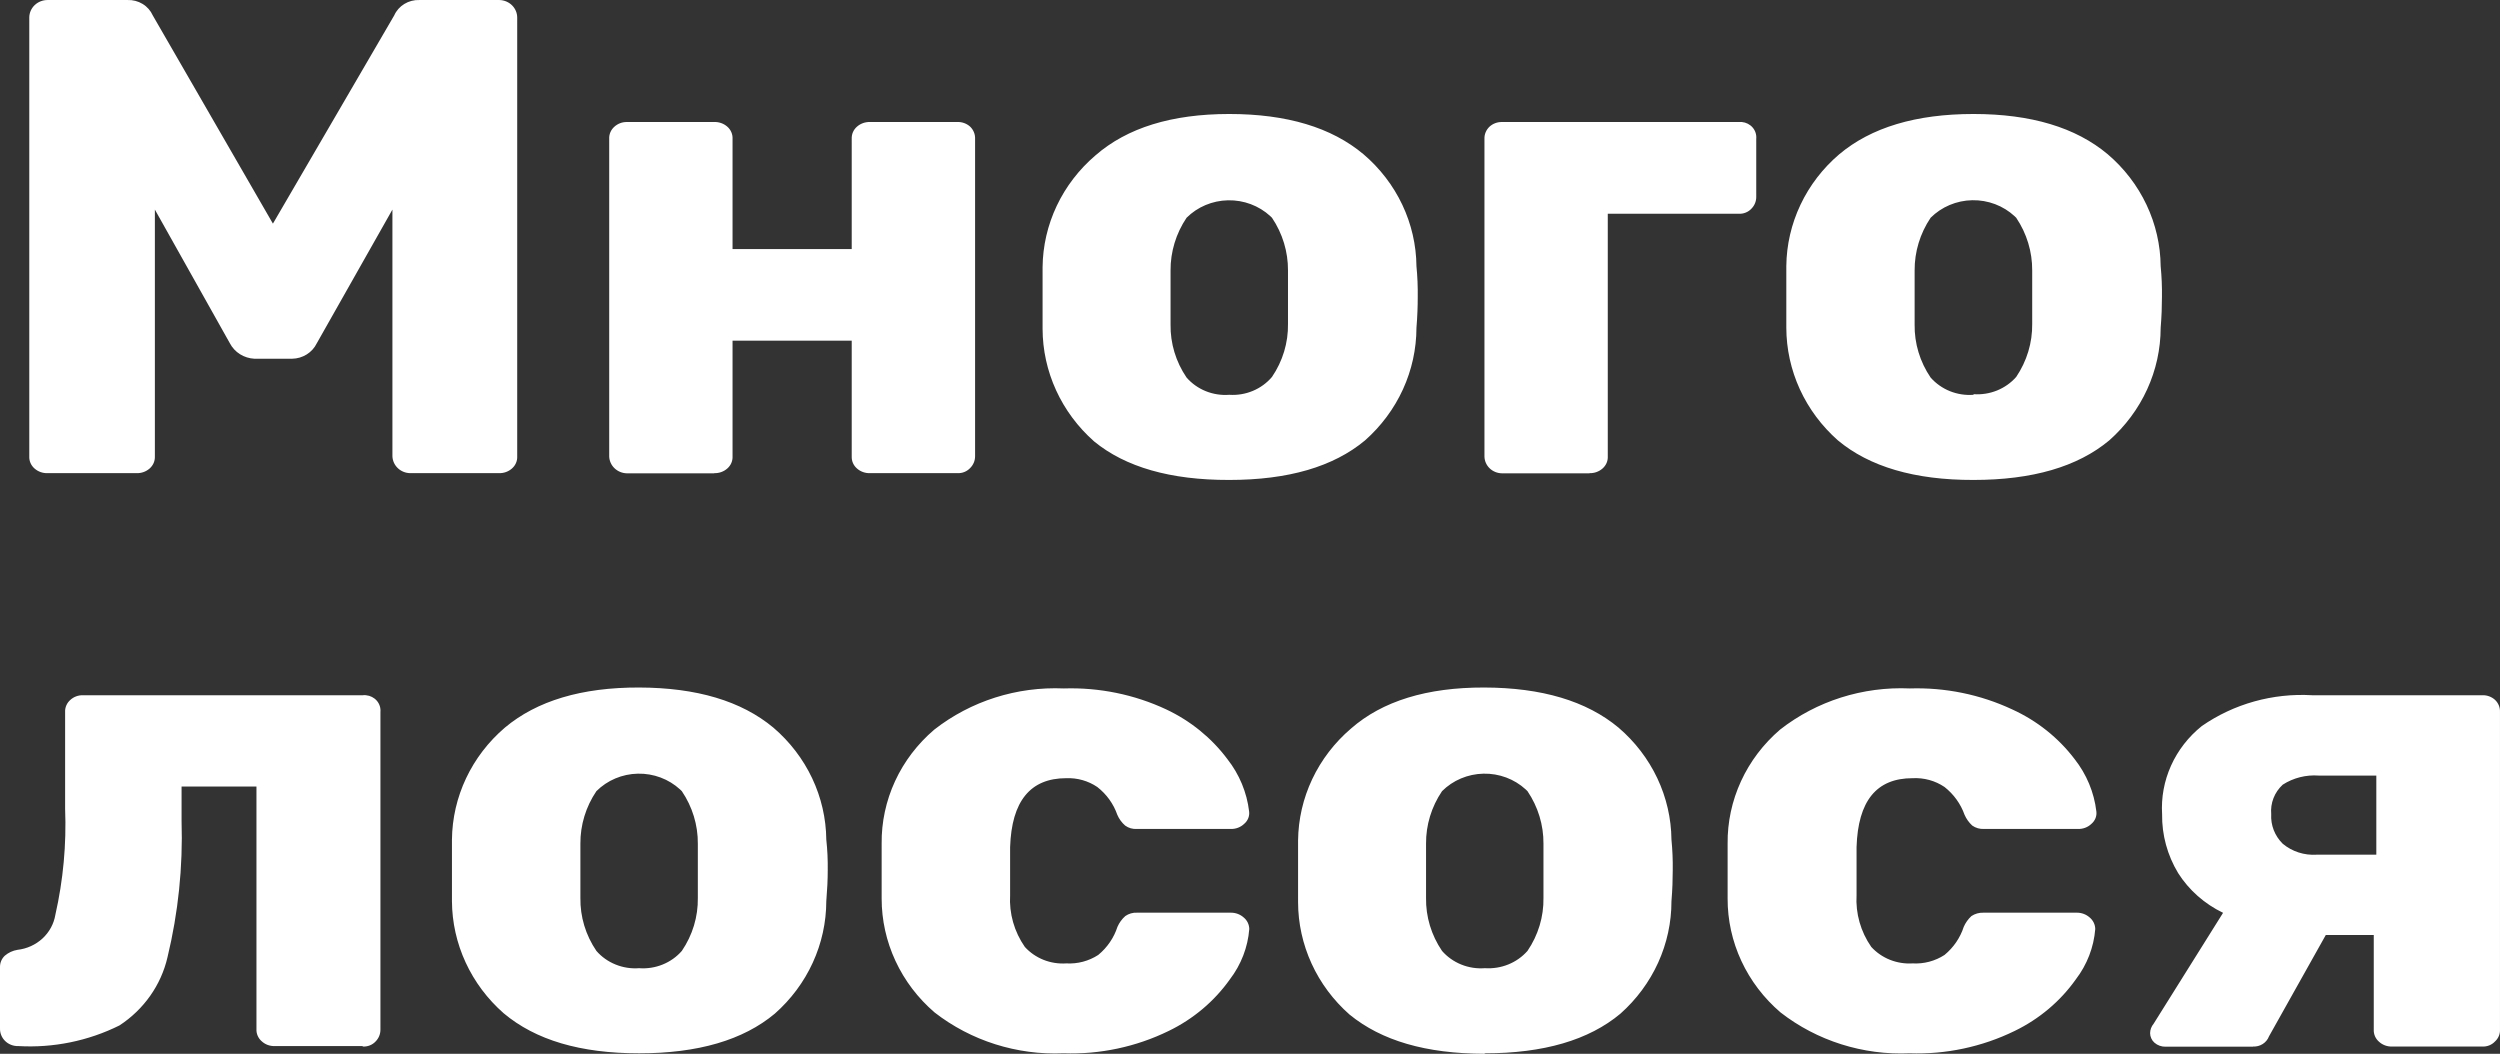 <?xml version="1.0" encoding="UTF-8"?> <svg xmlns="http://www.w3.org/2000/svg" viewBox="0 0 126.961 53.516" fill="none"><rect x="0" y="0" width="126.961" height="53.516" fill="#333333" stroke="none"/><path d="M6.938 24.029C7.181 24.036 7.417 23.952 7.597 23.794C7.686 23.716 7.756 23.621 7.803 23.514C7.849 23.407 7.87 23.291 7.865 23.175V10.644L11.675 17.435C11.792 17.659 11.969 17.85 12.187 17.988C12.405 18.125 12.658 18.204 12.918 18.218H14.835C15.099 18.214 15.356 18.138 15.578 17.999C15.799 17.861 15.975 17.665 16.087 17.435L19.929 10.644V23.175C19.938 23.401 20.035 23.614 20.201 23.773C20.367 23.932 20.589 24.023 20.823 24.029H25.34C25.583 24.036 25.819 23.952 25.998 23.794C26.088 23.716 26.158 23.621 26.204 23.514C26.251 23.407 26.272 23.291 26.266 23.175V0.902C26.269 0.667 26.175 0.442 26.007 0.273C25.838 0.105 25.607 0.007 25.365 0.001H21.302C21.031 -0.009 20.764 0.06 20.534 0.2C20.305 0.34 20.125 0.544 20.019 0.784L13.86 11.357L7.759 0.784C7.652 0.544 7.473 0.34 7.243 0.2C7.014 0.06 6.746 -0.009 6.475 0.001H2.413C2.17 0.001 1.937 0.093 1.764 0.257C1.591 0.421 1.491 0.644 1.487 0.878V23.175C1.481 23.291 1.503 23.407 1.549 23.514C1.595 23.621 1.666 23.716 1.755 23.794C1.934 23.952 2.17 24.036 2.413 24.029H6.938ZM36.276 24.029C36.518 24.036 36.754 23.952 36.934 23.794C37.023 23.716 37.094 23.621 37.14 23.514C37.186 23.407 37.208 23.291 37.202 23.175V17.301H43.254V23.175C43.249 23.291 43.27 23.407 43.316 23.514C43.363 23.621 43.433 23.716 43.523 23.794C43.702 23.952 43.938 24.036 44.181 24.029H48.625C48.745 24.034 48.865 24.014 48.976 23.969C49.087 23.925 49.186 23.857 49.267 23.771C49.429 23.612 49.519 23.398 49.519 23.175V7.05C49.524 6.935 49.504 6.821 49.46 6.715C49.417 6.608 49.351 6.511 49.267 6.431C49.181 6.353 49.08 6.292 48.97 6.252C48.86 6.211 48.743 6.192 48.625 6.196H44.181C43.938 6.189 43.702 6.273 43.523 6.431C43.433 6.508 43.363 6.604 43.316 6.711C43.27 6.818 43.249 6.934 43.254 7.05V12.649H37.202V7.05C37.208 6.934 37.186 6.818 37.14 6.711C37.094 6.604 37.023 6.508 36.934 6.431C36.754 6.273 36.518 6.189 36.276 6.196H31.823C31.594 6.196 31.374 6.28 31.206 6.431C31.117 6.508 31.046 6.604 31 6.711C30.953 6.818 30.932 6.934 30.938 7.05V23.183C30.946 23.407 31.042 23.62 31.206 23.778C31.371 23.937 31.591 24.029 31.823 24.037H36.276V24.029ZM62.428 24.374C65.418 24.374 67.714 23.705 69.318 22.369C70.14 21.642 70.797 20.759 71.248 19.774C71.698 18.79 71.931 17.727 71.934 16.651C71.982 16.056 71.999 15.547 71.999 15.085C72.006 14.562 71.985 14.039 71.934 13.519C71.924 12.442 71.679 11.38 71.216 10.4C70.752 9.421 70.081 8.546 69.244 7.833C67.62 6.47 65.347 5.789 62.428 5.789C59.509 5.789 57.245 6.488 55.636 7.888C54.801 8.6 54.13 9.473 53.666 10.452C53.203 11.43 52.958 12.491 52.947 13.566V16.698C52.949 17.774 53.183 18.837 53.633 19.821C54.083 20.805 54.74 21.689 55.563 22.416C57.147 23.716 59.43 24.381 62.428 24.374ZM62.428 20.05C62.02 20.081 61.611 20.017 61.234 19.865C60.856 19.712 60.522 19.475 60.259 19.173C59.714 18.374 59.431 17.435 59.446 16.479V13.738C59.44 12.788 59.722 11.857 60.259 11.059C60.812 10.507 61.569 10.188 62.365 10.172C63.161 10.156 63.932 10.444 64.508 10.973L64.597 11.059C65.134 11.857 65.416 12.788 65.41 13.738V16.448C65.425 17.404 65.142 18.343 64.597 19.142C64.337 19.449 64.005 19.692 63.627 19.85C63.25 20.008 62.839 20.077 62.428 20.05ZM80.724 24.029C80.967 24.036 81.203 23.952 81.382 23.794C81.472 23.716 81.542 23.621 81.589 23.514C81.635 23.407 81.656 23.291 81.65 23.175V10.856H88.304C88.425 10.861 88.544 10.841 88.655 10.796C88.766 10.751 88.866 10.684 88.946 10.597C89.106 10.435 89.193 10.218 89.19 9.994V7.05C89.21 6.843 89.145 6.637 89.008 6.477C88.87 6.317 88.673 6.216 88.459 6.196H76.272C76.04 6.193 75.815 6.277 75.646 6.431C75.561 6.511 75.494 6.607 75.449 6.714C75.404 6.82 75.383 6.935 75.387 7.05V23.183C75.391 23.408 75.485 23.623 75.65 23.782C75.816 23.942 76.039 24.033 76.272 24.037H80.724V24.029ZM100.223 24.374C103.212 24.374 105.509 23.705 107.112 22.369C107.935 21.642 108.592 20.759 109.042 19.774C109.493 18.79 109.726 17.727 109.728 16.651C109.777 16.056 109.793 15.547 109.793 15.085C109.801 14.562 109.779 14.039 109.728 13.519C109.718 12.442 109.474 11.38 109.01 10.4C108.547 9.421 107.876 8.546 107.039 7.833C105.414 6.47 103.142 5.789 100.223 5.789C97.303 5.789 95.031 6.47 93.407 7.833C92.571 8.545 91.9 9.419 91.437 10.397C90.974 11.375 90.728 12.436 90.717 13.511V16.644C90.72 17.719 90.953 18.783 91.403 19.767C91.854 20.751 92.511 21.634 93.333 22.361C94.934 23.7 97.233 24.381 100.223 24.374ZM100.223 20.05C99.814 20.081 99.403 20.017 99.025 19.865C98.646 19.712 98.311 19.475 98.045 19.173C97.501 18.374 97.218 17.435 97.233 16.479V15.109V13.738C97.227 12.788 97.509 11.857 98.045 11.059C98.32 10.784 98.648 10.564 99.011 10.411C99.374 10.258 99.765 10.175 100.161 10.168C100.557 10.16 100.951 10.229 101.32 10.368C101.689 10.508 102.026 10.716 102.311 10.981L102.392 11.059C102.928 11.857 103.211 12.788 103.204 13.738V16.448C103.216 17.404 102.933 18.341 102.392 19.142C102.129 19.442 101.796 19.677 101.42 19.83C101.045 19.982 100.637 20.047 100.231 20.019L100.223 20.05ZM18.435 53.148C18.555 53.153 18.675 53.133 18.786 53.088C18.897 53.043 18.996 52.975 19.076 52.889C19.236 52.726 19.323 52.51 19.32 52.286V36.16C19.34 35.954 19.275 35.748 19.138 35.588C19.001 35.428 18.803 35.327 18.589 35.307C18.538 35.299 18.486 35.299 18.435 35.307H4.201C3.968 35.304 3.744 35.388 3.575 35.542C3.486 35.619 3.415 35.715 3.369 35.822C3.322 35.929 3.301 36.045 3.307 36.16V41.071C3.378 42.88 3.211 44.69 2.811 46.459C2.735 46.917 2.506 47.339 2.158 47.66C1.81 47.98 1.364 48.183 0.886 48.237C0.647 48.276 0.425 48.379 0.244 48.535C0.166 48.608 0.105 48.696 0.063 48.793C0.021 48.89 -0 48.994 0 49.099V52.231C-0.003 52.348 0.019 52.465 0.064 52.574C0.108 52.683 0.175 52.782 0.26 52.866C0.347 52.951 0.451 53.018 0.565 53.062C0.68 53.107 0.803 53.128 0.926 53.124C2.707 53.227 4.484 52.864 6.069 52.075C7.31 51.262 8.181 50.024 8.506 48.613C9.053 46.347 9.293 44.023 9.221 41.698V39.943H13.024V52.263C13.018 52.379 13.039 52.494 13.086 52.601C13.132 52.708 13.202 52.804 13.292 52.881C13.379 52.962 13.482 53.025 13.595 53.067C13.708 53.108 13.829 53.128 13.95 53.124H18.402L18.435 53.148ZM32.457 53.492C35.447 53.492 37.743 52.821 39.347 51.479C40.169 50.754 40.826 49.872 41.276 48.889C41.727 47.907 41.96 46.845 41.963 45.77C42.012 45.175 42.036 44.658 42.036 44.204C42.044 43.681 42.02 43.158 41.963 42.637C41.952 41.561 41.707 40.499 41.244 39.52C40.78 38.54 40.109 37.665 39.274 36.951C37.649 35.597 35.374 34.923 32.457 34.915C29.541 34.907 27.266 35.589 25.641 36.951C24.805 37.665 24.134 38.54 23.671 39.52C23.208 40.499 22.963 41.561 22.952 42.637V45.77C22.958 46.841 23.195 47.899 23.647 48.878C24.098 49.856 24.755 50.734 25.576 51.456C27.201 52.819 29.467 53.492 32.457 53.492ZM32.457 49.169C32.049 49.2 31.64 49.136 31.263 48.983C30.885 48.831 30.551 48.594 30.288 48.292C29.743 47.493 29.46 46.554 29.475 45.598V42.849C29.468 41.901 29.75 40.972 30.288 40.178C30.841 39.626 31.598 39.306 32.394 39.29C33.19 39.274 33.961 39.562 34.537 40.092L34.626 40.178C35.164 40.972 35.447 41.901 35.439 42.849V45.598C35.454 46.554 35.171 47.493 34.626 48.292C34.363 48.594 34.029 48.831 33.652 48.983C33.275 49.136 32.865 49.2 32.457 49.169ZM54.011 53.492C55.862 53.555 57.698 53.164 59.349 52.357C60.6 51.751 61.671 50.848 62.461 49.733C63.03 48.988 63.371 48.103 63.444 47.18C63.442 47.068 63.416 46.958 63.368 46.857C63.319 46.755 63.248 46.665 63.159 46.592C62.984 46.437 62.755 46.35 62.518 46.35H57.748C57.534 46.338 57.321 46.399 57.147 46.522C56.975 46.675 56.839 46.862 56.749 47.07C56.57 47.624 56.232 48.118 55.774 48.496C55.296 48.807 54.725 48.959 54.149 48.926C53.755 48.952 53.361 48.89 52.996 48.745C52.631 48.599 52.305 48.375 52.045 48.088C51.506 47.313 51.244 46.389 51.298 45.457V43.021C51.373 40.687 52.324 39.52 54.149 39.52C54.711 39.498 55.265 39.655 55.725 39.967C56.196 40.334 56.548 40.823 56.741 41.377C56.83 41.586 56.966 41.773 57.139 41.925C57.311 42.052 57.525 42.113 57.74 42.097H62.509C62.634 42.101 62.758 42.08 62.874 42.035C62.99 41.991 63.096 41.924 63.184 41.839C63.277 41.761 63.348 41.662 63.392 41.552C63.436 41.441 63.451 41.322 63.435 41.204C63.321 40.24 62.939 39.323 62.331 38.549C61.528 37.475 60.461 36.608 59.227 36.027C57.61 35.27 55.825 34.905 54.027 34.962C51.642 34.859 49.301 35.603 47.447 37.053C46.596 37.778 45.916 38.67 45.455 39.67C44.994 40.67 44.761 41.754 44.774 42.849V45.629C44.773 46.722 45.012 47.803 45.476 48.8C45.939 49.798 46.616 50.69 47.463 51.417C49.311 52.854 51.639 53.592 54.011 53.492ZM75.403 53.492C78.393 53.492 80.689 52.821 82.292 51.479C83.11 50.752 83.762 49.869 84.209 48.887C84.655 47.904 84.885 46.843 84.884 45.77C84.933 45.175 84.949 44.658 84.949 44.204C84.957 43.681 84.935 43.158 84.884 42.637C84.873 41.561 84.628 40.499 84.165 39.52C83.701 38.54 83.03 37.665 82.195 36.951C80.57 35.597 78.295 34.923 75.378 34.915C72.462 34.907 70.203 35.604 68.611 36.998C67.775 37.712 67.104 38.587 66.641 39.567C66.178 40.546 65.933 41.608 65.922 42.684V45.817C65.924 46.892 66.158 47.954 66.608 48.936C67.058 49.919 67.715 50.801 68.538 51.526C70.162 52.85 72.405 53.508 75.395 53.516L75.403 53.492ZM75.403 49.169C74.995 49.2 74.585 49.136 74.208 48.983C73.831 48.831 73.497 48.594 73.233 48.292C72.689 47.493 72.405 46.554 72.421 45.598V42.849C72.413 41.901 72.696 40.972 73.233 40.178C73.786 39.626 74.544 39.306 75.34 39.29C76.136 39.274 76.906 39.562 77.483 40.092L77.572 40.178C78.109 40.972 78.392 41.901 78.384 42.849V45.598C78.4 46.554 78.117 47.493 77.572 48.292C77.309 48.59 76.977 48.825 76.603 48.977C76.23 49.129 75.824 49.195 75.419 49.169H75.403ZM96.973 53.492C98.823 53.555 100.66 53.164 102.311 52.357C103.562 51.751 104.633 50.848 105.422 49.733C105.992 48.988 106.333 48.103 106.406 47.18C106.404 47.068 106.378 46.958 106.329 46.857C106.28 46.755 106.209 46.665 106.121 46.592C105.946 46.437 105.717 46.35 105.479 46.35H100.727C100.51 46.343 100.296 46.403 100.117 46.522C99.949 46.677 99.817 46.864 99.727 47.07C99.548 47.624 99.21 48.118 98.752 48.496C98.275 48.807 97.703 48.959 97.127 48.926C96.735 48.95 96.342 48.887 95.978 48.742C95.615 48.597 95.291 48.373 95.031 48.088C94.492 47.313 94.23 46.389 94.284 45.457V43.021C94.357 40.671 95.299 39.52 97.127 39.52C97.706 39.489 98.278 39.646 98.752 39.967C99.22 40.336 99.572 40.825 99.768 41.377C99.857 41.583 99.99 41.77 100.158 41.925C100.333 42.05 100.549 42.111 100.767 42.097H105.536C105.661 42.101 105.785 42.08 105.901 42.035C106.017 41.991 106.123 41.924 106.211 41.839C106.303 41.761 106.375 41.662 106.419 41.552C106.463 41.441 106.478 41.322 106.462 41.204C106.348 40.24 105.966 39.323 105.357 38.549C104.536 37.467 103.447 36.6 102.189 36.027C100.571 35.27 98.787 34.905 96.989 34.962C94.601 34.857 92.256 35.601 90.4 37.053C89.552 37.78 88.876 38.673 88.416 39.673C87.956 40.672 87.724 41.755 87.736 42.849V45.629C87.732 46.723 87.97 47.804 88.434 48.802C88.898 49.8 89.576 50.691 90.425 51.417C92.277 52.858 94.612 53.596 96.989 53.492H96.973ZM114.416 53.148C114.591 53.158 114.765 53.113 114.912 53.019C115.058 52.926 115.169 52.79 115.229 52.631L118.113 47.485H120.55V52.286C120.544 52.402 120.566 52.518 120.612 52.625C120.658 52.732 120.729 52.827 120.818 52.905C120.906 52.985 121.009 53.048 121.122 53.09C121.235 53.132 121.355 53.151 121.476 53.148H126.066C126.187 53.153 126.307 53.133 126.418 53.088C126.529 53.043 126.628 52.975 126.708 52.889C126.793 52.812 126.859 52.718 126.902 52.614C126.946 52.51 126.965 52.398 126.96 52.286V36.16C126.965 36.046 126.945 35.932 126.902 35.825C126.859 35.719 126.793 35.622 126.708 35.542C126.623 35.464 126.522 35.403 126.412 35.363C126.302 35.322 126.184 35.303 126.066 35.307H117.422C115.422 35.19 113.442 35.744 111.816 36.873C111.14 37.415 110.605 38.104 110.255 38.882C109.905 39.66 109.75 40.506 109.801 41.353C109.787 42.4 110.068 43.431 110.614 44.337C111.164 45.203 111.955 45.903 112.897 46.357L109.371 51.989C109.258 52.124 109.195 52.292 109.192 52.466C109.192 52.557 109.212 52.648 109.25 52.731C109.287 52.815 109.342 52.89 109.412 52.952C109.567 53.088 109.77 53.161 109.98 53.156H114.416V53.148ZM120.68 43.405H117.65C117.022 43.446 116.403 43.246 115.927 42.849C115.727 42.651 115.571 42.415 115.47 42.157C115.37 41.898 115.326 41.621 115.342 41.345C115.318 41.07 115.357 40.792 115.458 40.533C115.559 40.274 115.72 40.04 115.927 39.849C116.466 39.503 117.109 39.34 117.755 39.387H120.68V43.405Z" fill="white"></path></svg> 